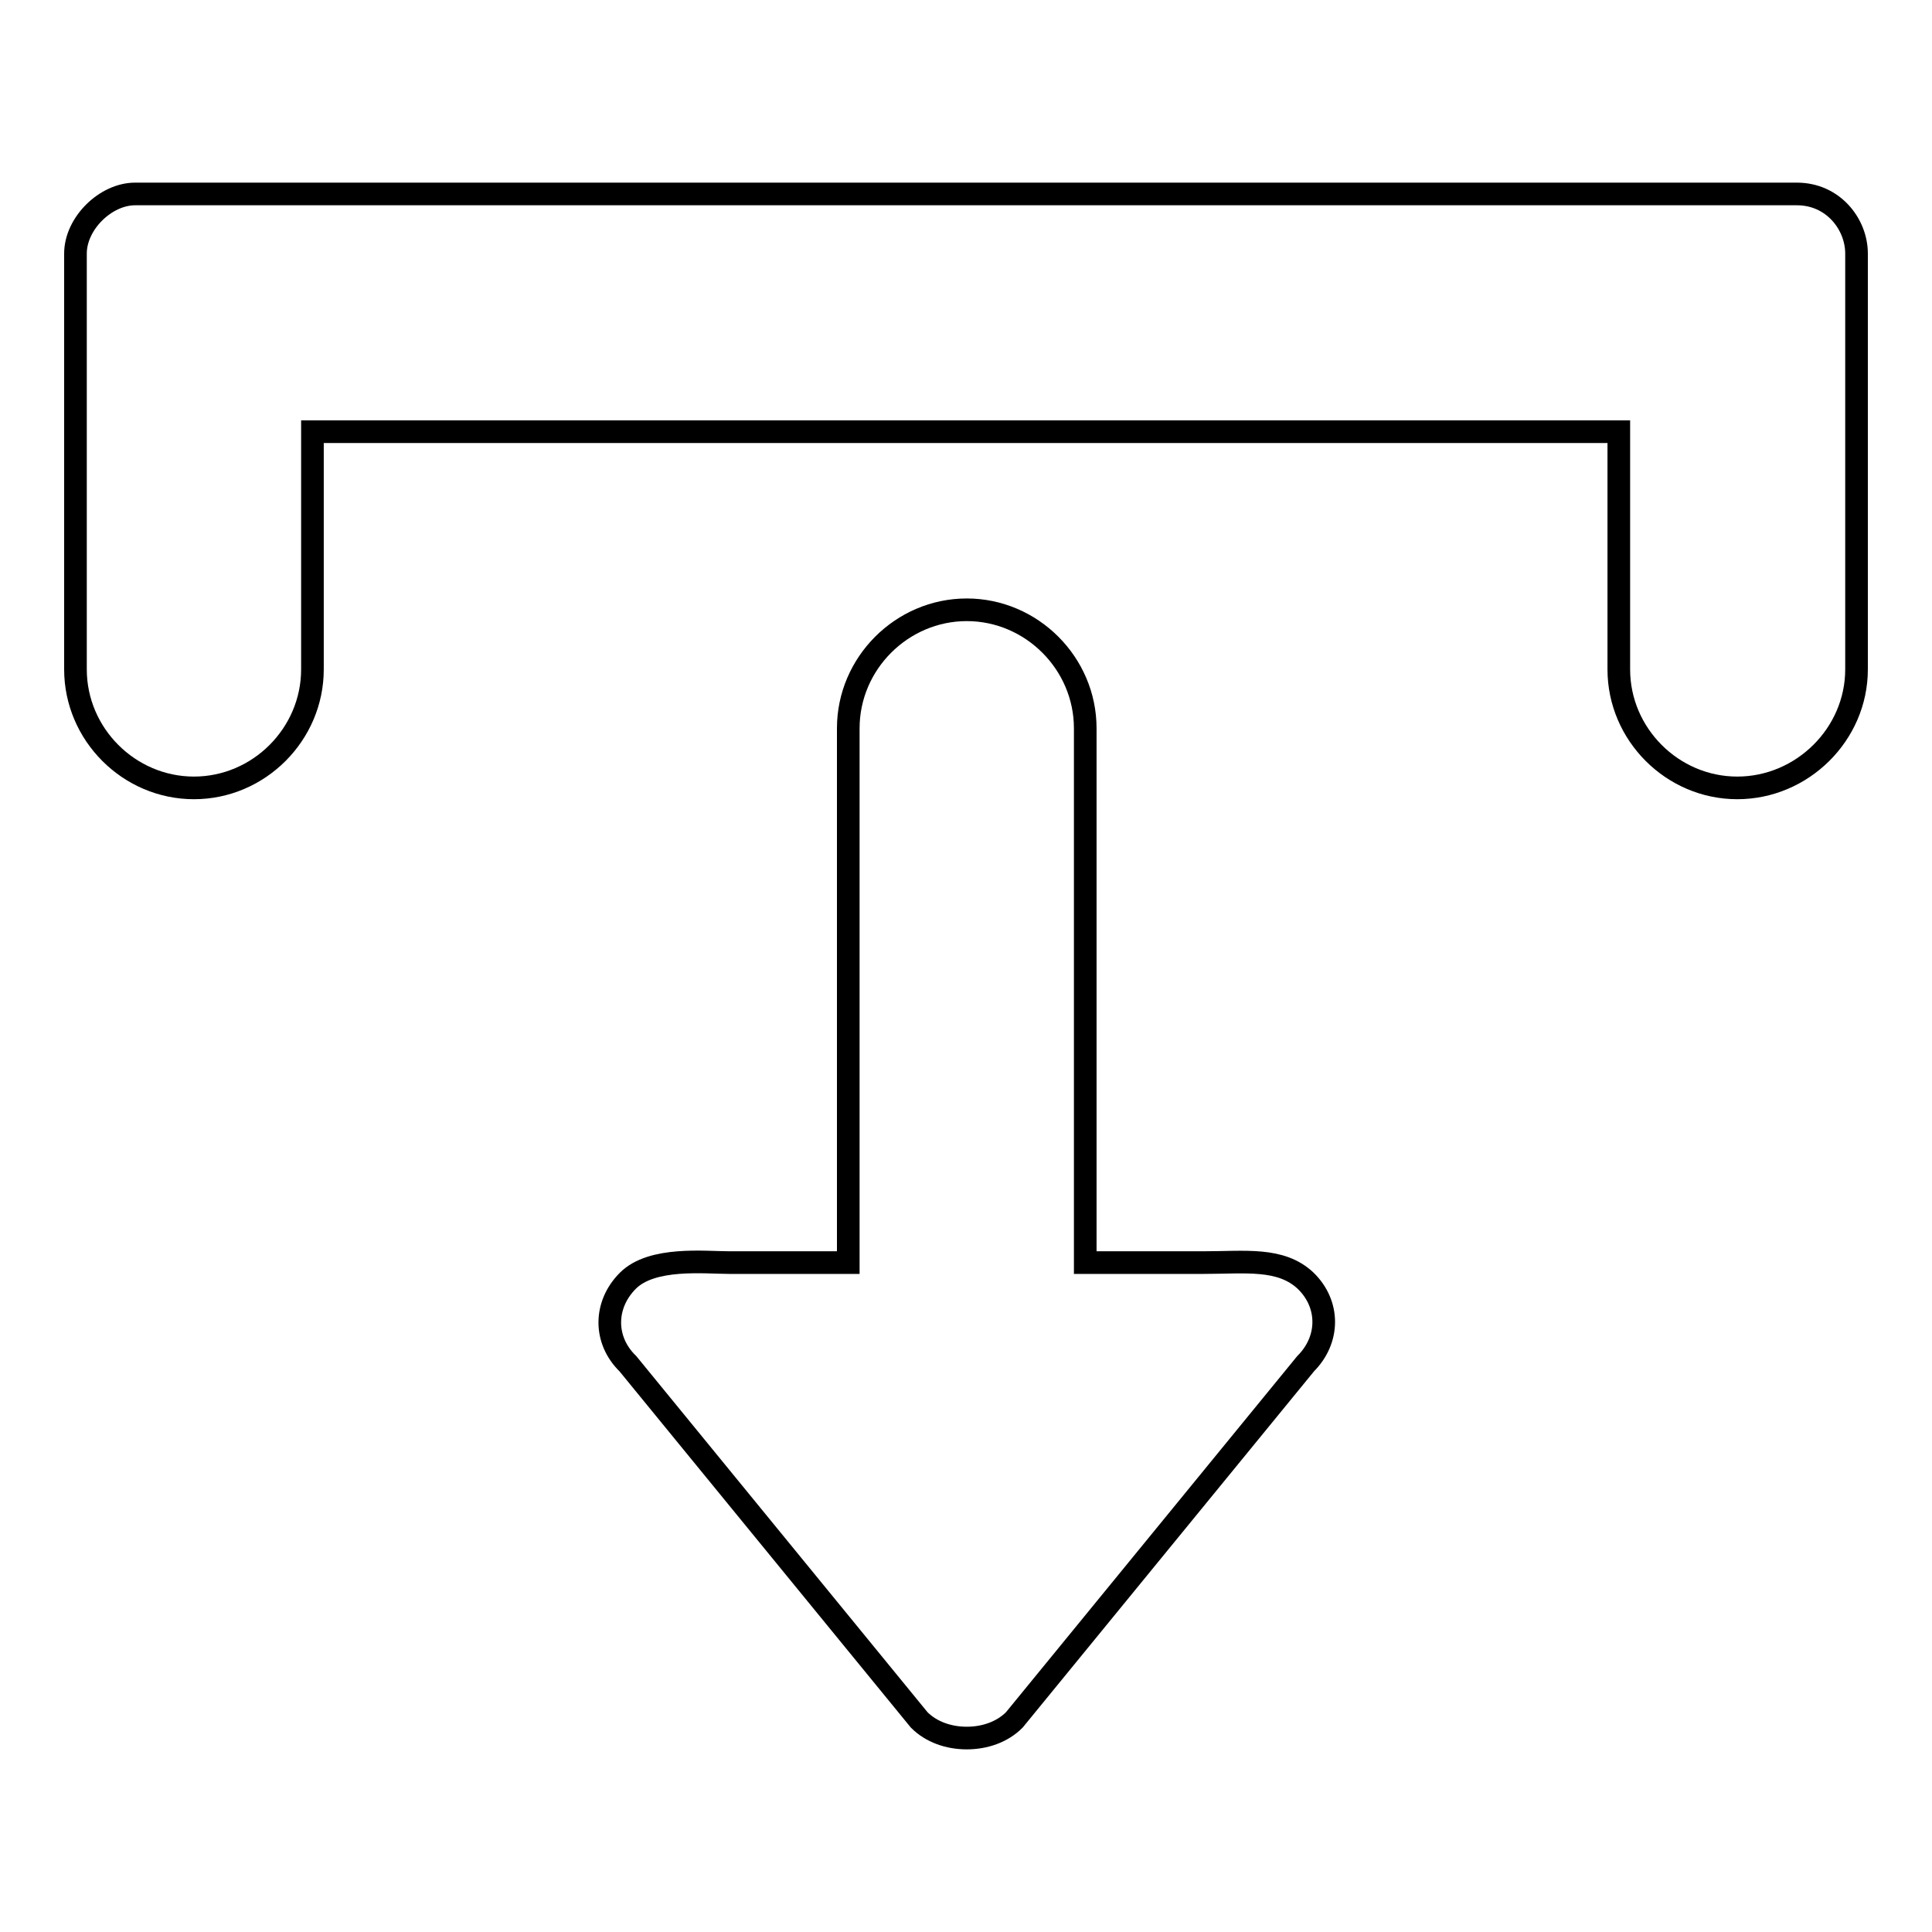 <?xml version="1.0" encoding="utf-8"?>
<!-- Svg Vector Icons : http://www.onlinewebfonts.com/icon -->
<!DOCTYPE svg PUBLIC "-//W3C//DTD SVG 1.1//EN" "http://www.w3.org/Graphics/SVG/1.1/DTD/svg11.dtd">
<svg version="1.1" xmlns="http://www.w3.org/2000/svg" xmlns:xlink="http://www.w3.org/1999/xlink" x="0px" y="0px" viewBox="0 0 256 256" enable-background="new 0 0 256 256" xml:space="preserve">
<g><g><path stroke-width="3" fill-opacity="0" stroke="#000000"  d="M159.5,167.3h-15.7V96.5c0-8.6-7.1-15.7-15.7-15.7c-8.6,0-15.7,7.1-15.7,15.7v70.8H96.6c-3.2,0-10.2-0.8-13.4,2.4c-3.2,3.2-3.2,7.9,0,11l38.6,47.2c1.6,1.6,3.9,2.4,6.3,2.4c2.4,0,4.7-0.8,6.3-2.4l38.6-47.2c3.2-3.2,3.2-7.9,0-11C169.7,166.6,165,167.3,159.5,167.3z M238.1,25.7H17.9c-3.9,0-7.9,3.9-7.9,7.9v55.1c0,8.6,7.1,15.7,15.7,15.7c8.6,0,15.7-7.1,15.7-15.7V57.2h173.1v31.5c0,8.6,7.1,15.7,15.7,15.7S246,97.3,246,88.7V33.6C246,29.7,242.9,25.7,238.1,25.7z"/></g></g>
</svg>